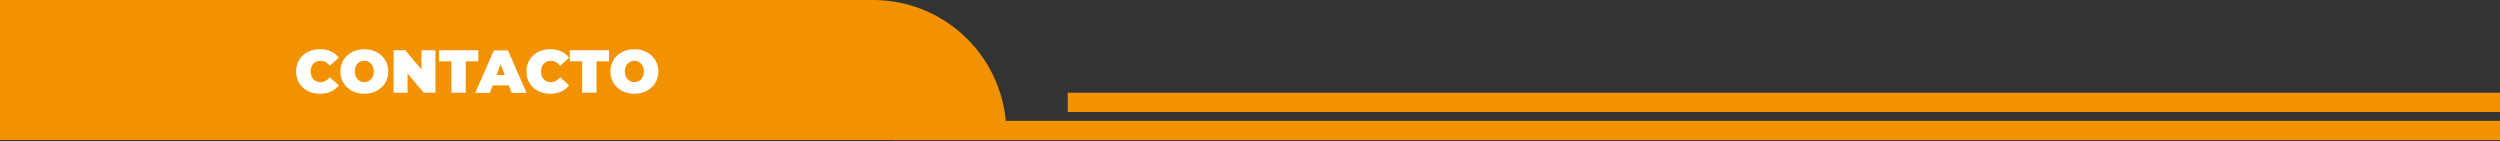 <?xml version="1.0" encoding="utf-8"?>
<!-- Generator: Adobe Illustrator 25.4.1, SVG Export Plug-In . SVG Version: 6.00 Build 0)  -->
<svg version="1.1" id="Capa_1" xmlns="http://www.w3.org/2000/svg" xmlns:xlink="http://www.w3.org/1999/xlink" x="0px" y="0px"
	 viewBox="0 0 1920 108.4" style="enable-background:new 0 0 1920 108.4;" xml:space="preserve">
<rect x="0" y="0" width="1920" height="108.4" fill="#333333" stroke="none"/>
<style type="text/css">
	.st0{fill:#F29200;}
	.st1{fill:#FFFFFF;}
</style>
<g>
	<g>
		<path class="st0" d="M772.9,107.5H0V0h670.5c56.6,0,102.4,45.8,102.4,102.4V107.5z"/>
		<rect x="685.6" y="92.8" class="st0" width="1234.4" height="14.8"/>
		<rect x="820" y="71.2" class="st0" width="1100" height="14.8"/>
	</g>
	<g>
		<g>
			<path class="st1" d="M227.4,54.9c0-10,7.7-17.1,18.2-17.1c6.4,0,11.4,2.3,14.6,6.5l-6.9,6.2c-1.9-2.4-4.2-3.8-7.1-3.8
				c-4.6,0-7.6,3.2-7.6,8.2c0,5,3.1,8.2,7.6,8.2c2.9,0,5.2-1.4,7.1-3.8l6.9,6.2C257,69.7,252,72,245.6,72
				C235.1,72,227.4,65,227.4,54.9z"/>
			<path class="st1" d="M261.4,54.9c0-9.9,7.8-17.1,18.4-17.1s18.4,7.2,18.4,17.1S290.4,72,279.8,72S261.4,64.8,261.4,54.9z
				 M287.1,54.9c0-5.1-3.3-8.2-7.3-8.2c-4.1,0-7.3,3.1-7.3,8.2s3.3,8.2,7.3,8.2C283.8,63.1,287.1,60,287.1,54.9z"/>
			<path class="st1" d="M334.4,38.6v32.6h-9l-12.4-14.8v14.8h-10.7V38.6h9l12.4,14.8V38.6H334.4z"/>
			<path class="st1" d="M346.8,47.1h-9.6v-8.5h30.1v8.5h-9.6v24.1h-11V47.1z"/>
			<path class="st1" d="M390.8,65.6h-12.4l-2.2,5.7H365l14.3-32.6h10.8l14.3,32.6H393L390.8,65.6z M387.7,57.6l-3.2-8.2l-3.2,8.2
				H387.7z"/>
			<path class="st1" d="M404.3,54.9c0-10,7.7-17.1,18.2-17.1c6.4,0,11.4,2.3,14.6,6.5l-6.9,6.2c-1.9-2.4-4.2-3.8-7.1-3.8
				c-4.6,0-7.6,3.2-7.6,8.2c0,5,3.1,8.2,7.6,8.2c2.9,0,5.2-1.4,7.1-3.8l6.9,6.2c-3.2,4.2-8.3,6.5-14.6,6.5
				C412,72,404.3,65,404.3,54.9z"/>
			<path class="st1" d="M447.2,47.1h-9.6v-8.5h30.1v8.5h-9.6v24.1h-11V47.1z"/>
			<path class="st1" d="M468.8,54.9c0-9.9,7.8-17.1,18.4-17.1s18.4,7.2,18.4,17.1S497.9,72,487.2,72S468.8,64.8,468.8,54.9z
				 M494.5,54.9c0-5.1-3.3-8.2-7.3-8.2c-4.1,0-7.3,3.1-7.3,8.2s3.3,8.2,7.3,8.2C491.3,63.1,494.5,60,494.5,54.9z"/>
		</g>
	</g>
</g>
</svg>

